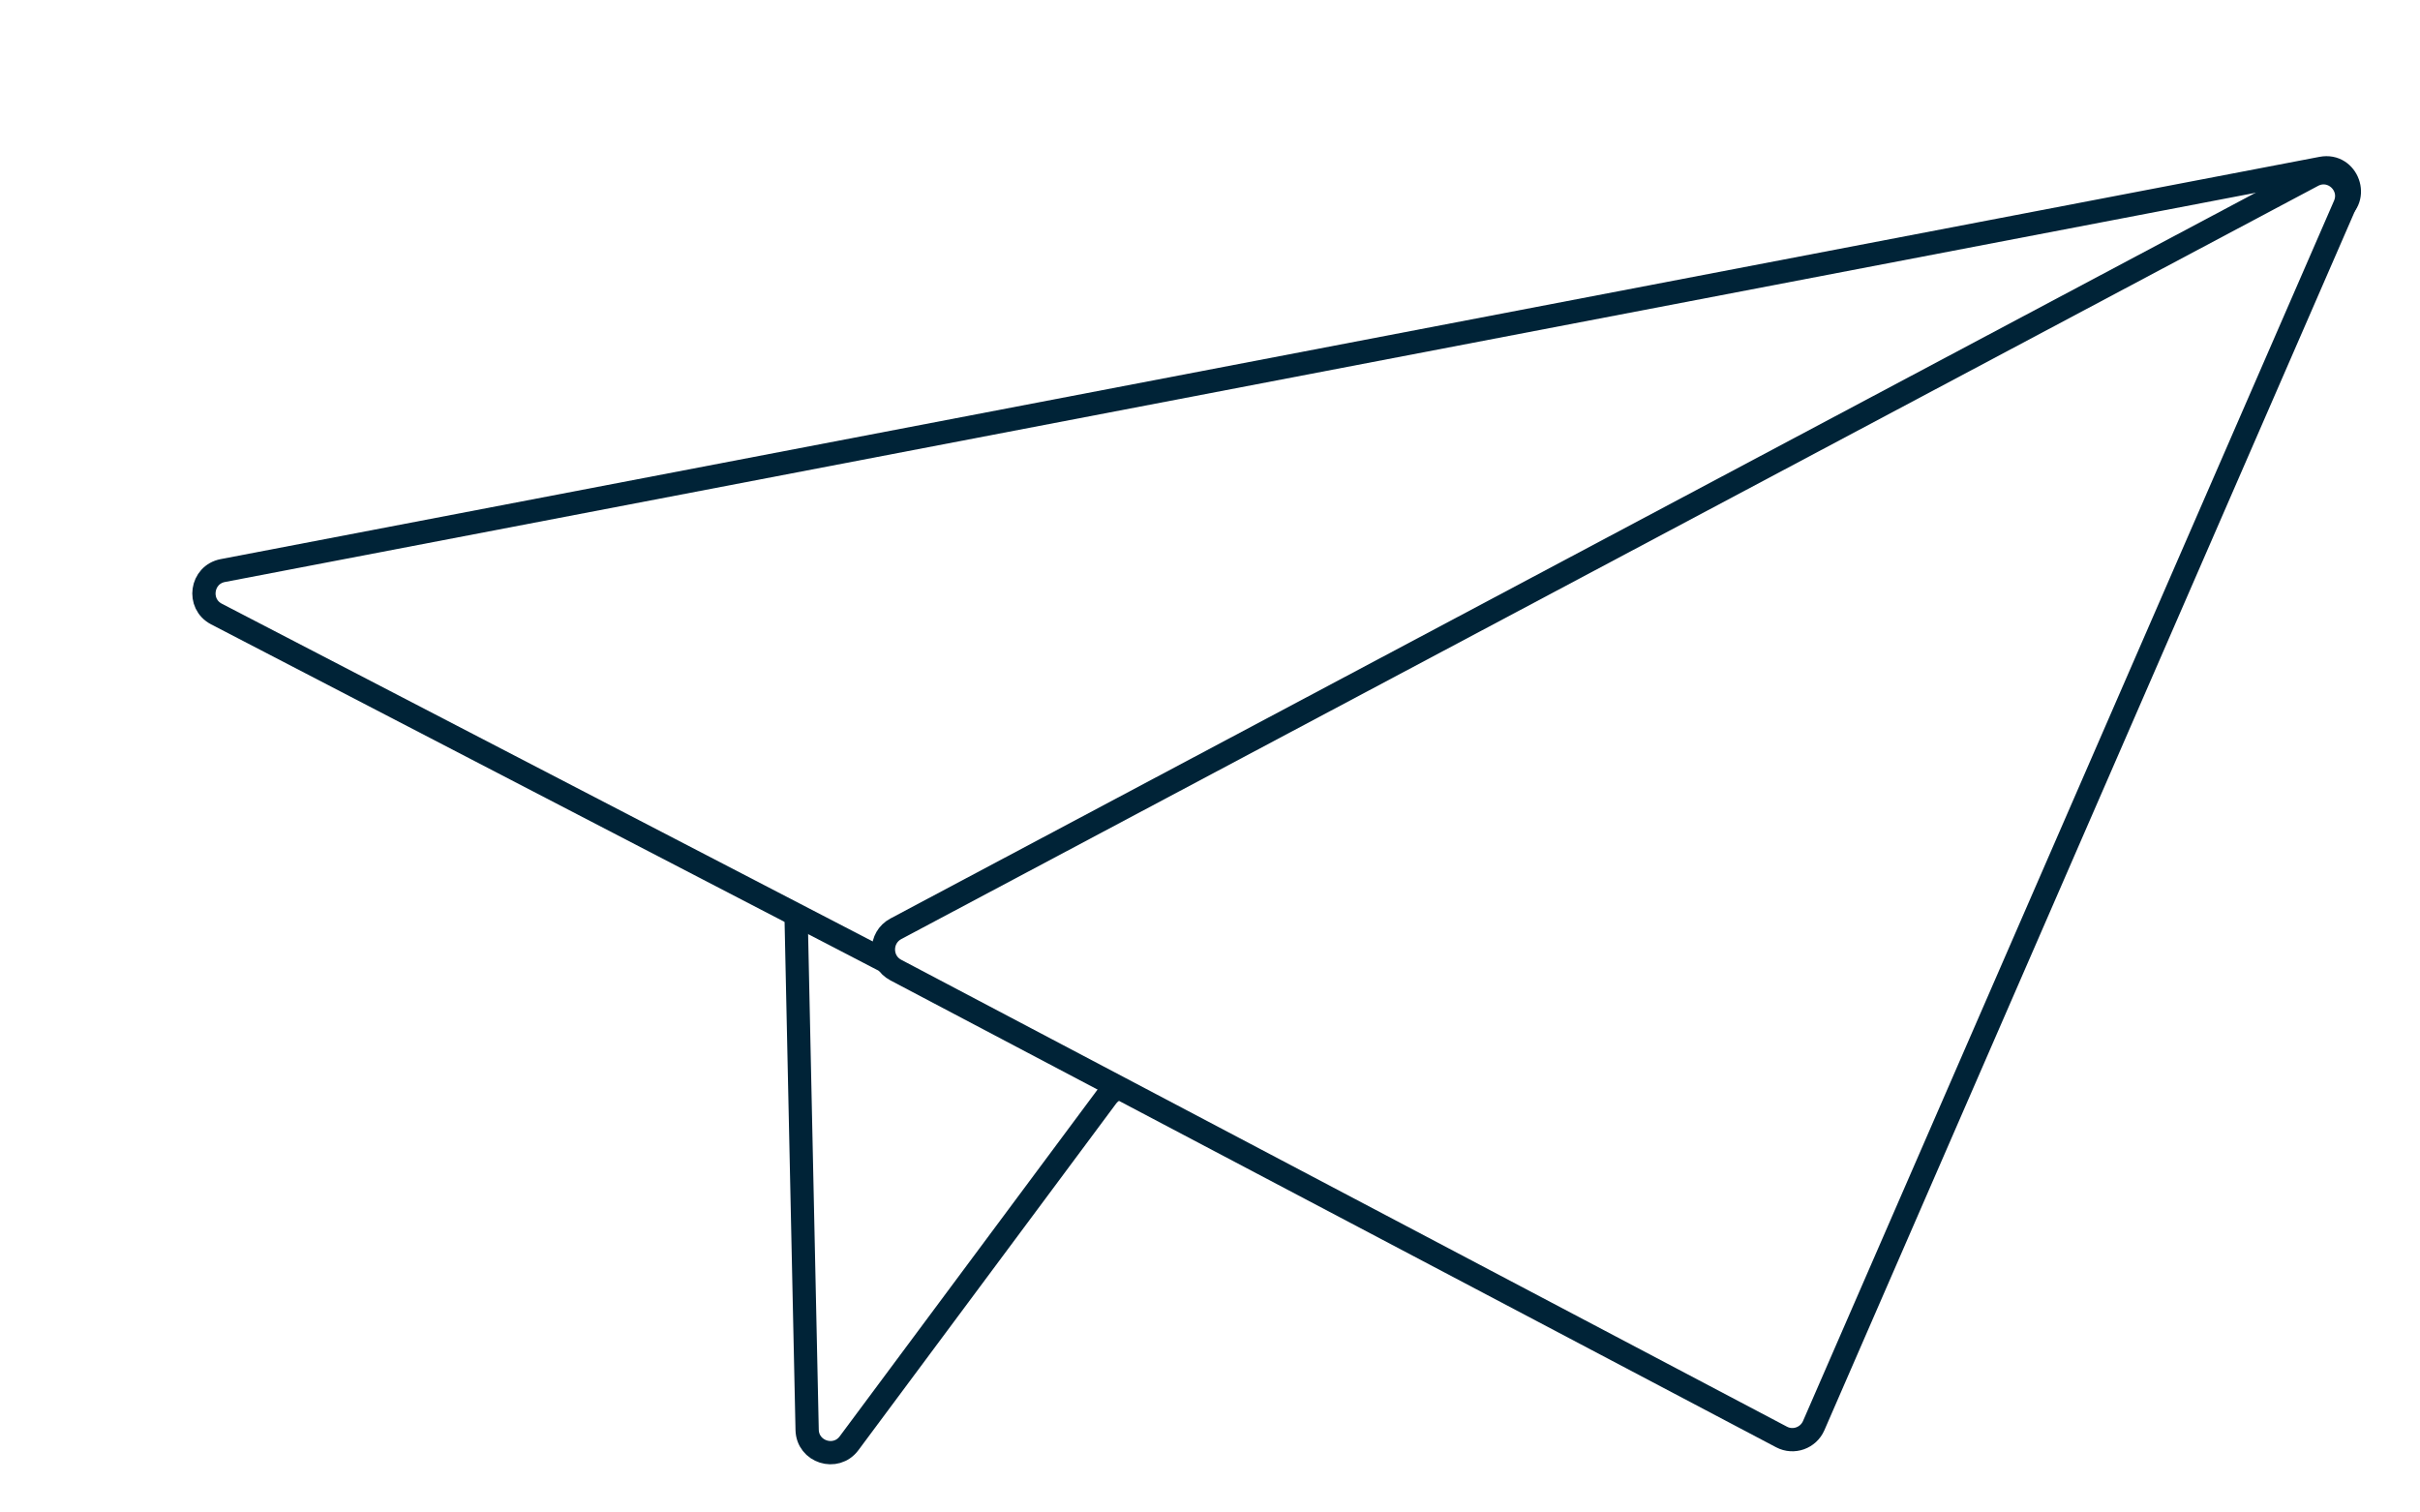 <svg width="104" height="65" viewBox="0 0 104 65" fill="none" xmlns="http://www.w3.org/2000/svg">
<g filter="url(#filter0_d_1735_18131)">
<path d="M45.691 27.262L84.972 22.155C86.127 22.005 86.562 23.617 85.488 24.069L46.231 40.553C46.066 40.622 45.922 40.734 45.815 40.878L34.739 55.774C34.171 56.538 32.957 56.151 32.937 55.199L32.364 28.548C32.353 27.996 32.791 27.539 33.343 27.527L45.691 27.262Z" fill="white" stroke="#002337"/>
<path d="M7.826 18.27L98.023 0.982C99.143 0.768 99.692 2.295 98.69 2.842L38.521 35.709C38.229 35.868 37.877 35.872 37.581 35.719L7.554 20.139C6.712 19.703 6.894 18.448 7.826 18.27Z" fill="white" stroke="#002337"/>
<path d="M99.013 2.578L76.195 55.015C75.963 55.55 75.327 55.776 74.814 55.506L36.745 35.438C36.036 35.064 36.039 34.043 36.75 33.665L97.637 1.296C98.472 0.852 99.392 1.709 99.013 2.578Z" fill="white" stroke="#002337"/>
</g>
<defs>
<filter id="filter0_d_1735_18131" x="6.516" y="0.46" width="94.953" height="62.469" filterUnits="userSpaceOnUse" color-interpolation-filters="sRGB">
<feFlood flood-opacity="0" result="BackgroundImageFix"/>
<feColorMatrix in="SourceAlpha" type="matrix" values="0 0 0 0 0 0 0 0 0 0 0 0 0 0 0 0 0 0 127 0" result="hardAlpha"/>
<feOffset dx="1.75" dy="6.25"/>
<feColorMatrix type="matrix" values="0 0 0 0 0 0 0 0 0 0.137 0 0 0 0 0.216 0 0 0 1 0"/>
<feBlend mode="normal" in2="BackgroundImageFix" result="effect1_dropShadow_1735_18131"/>
<feBlend mode="normal" in="SourceGraphic" in2="effect1_dropShadow_1735_18131" result="shape"/>
</filter>
</defs>
</svg>

